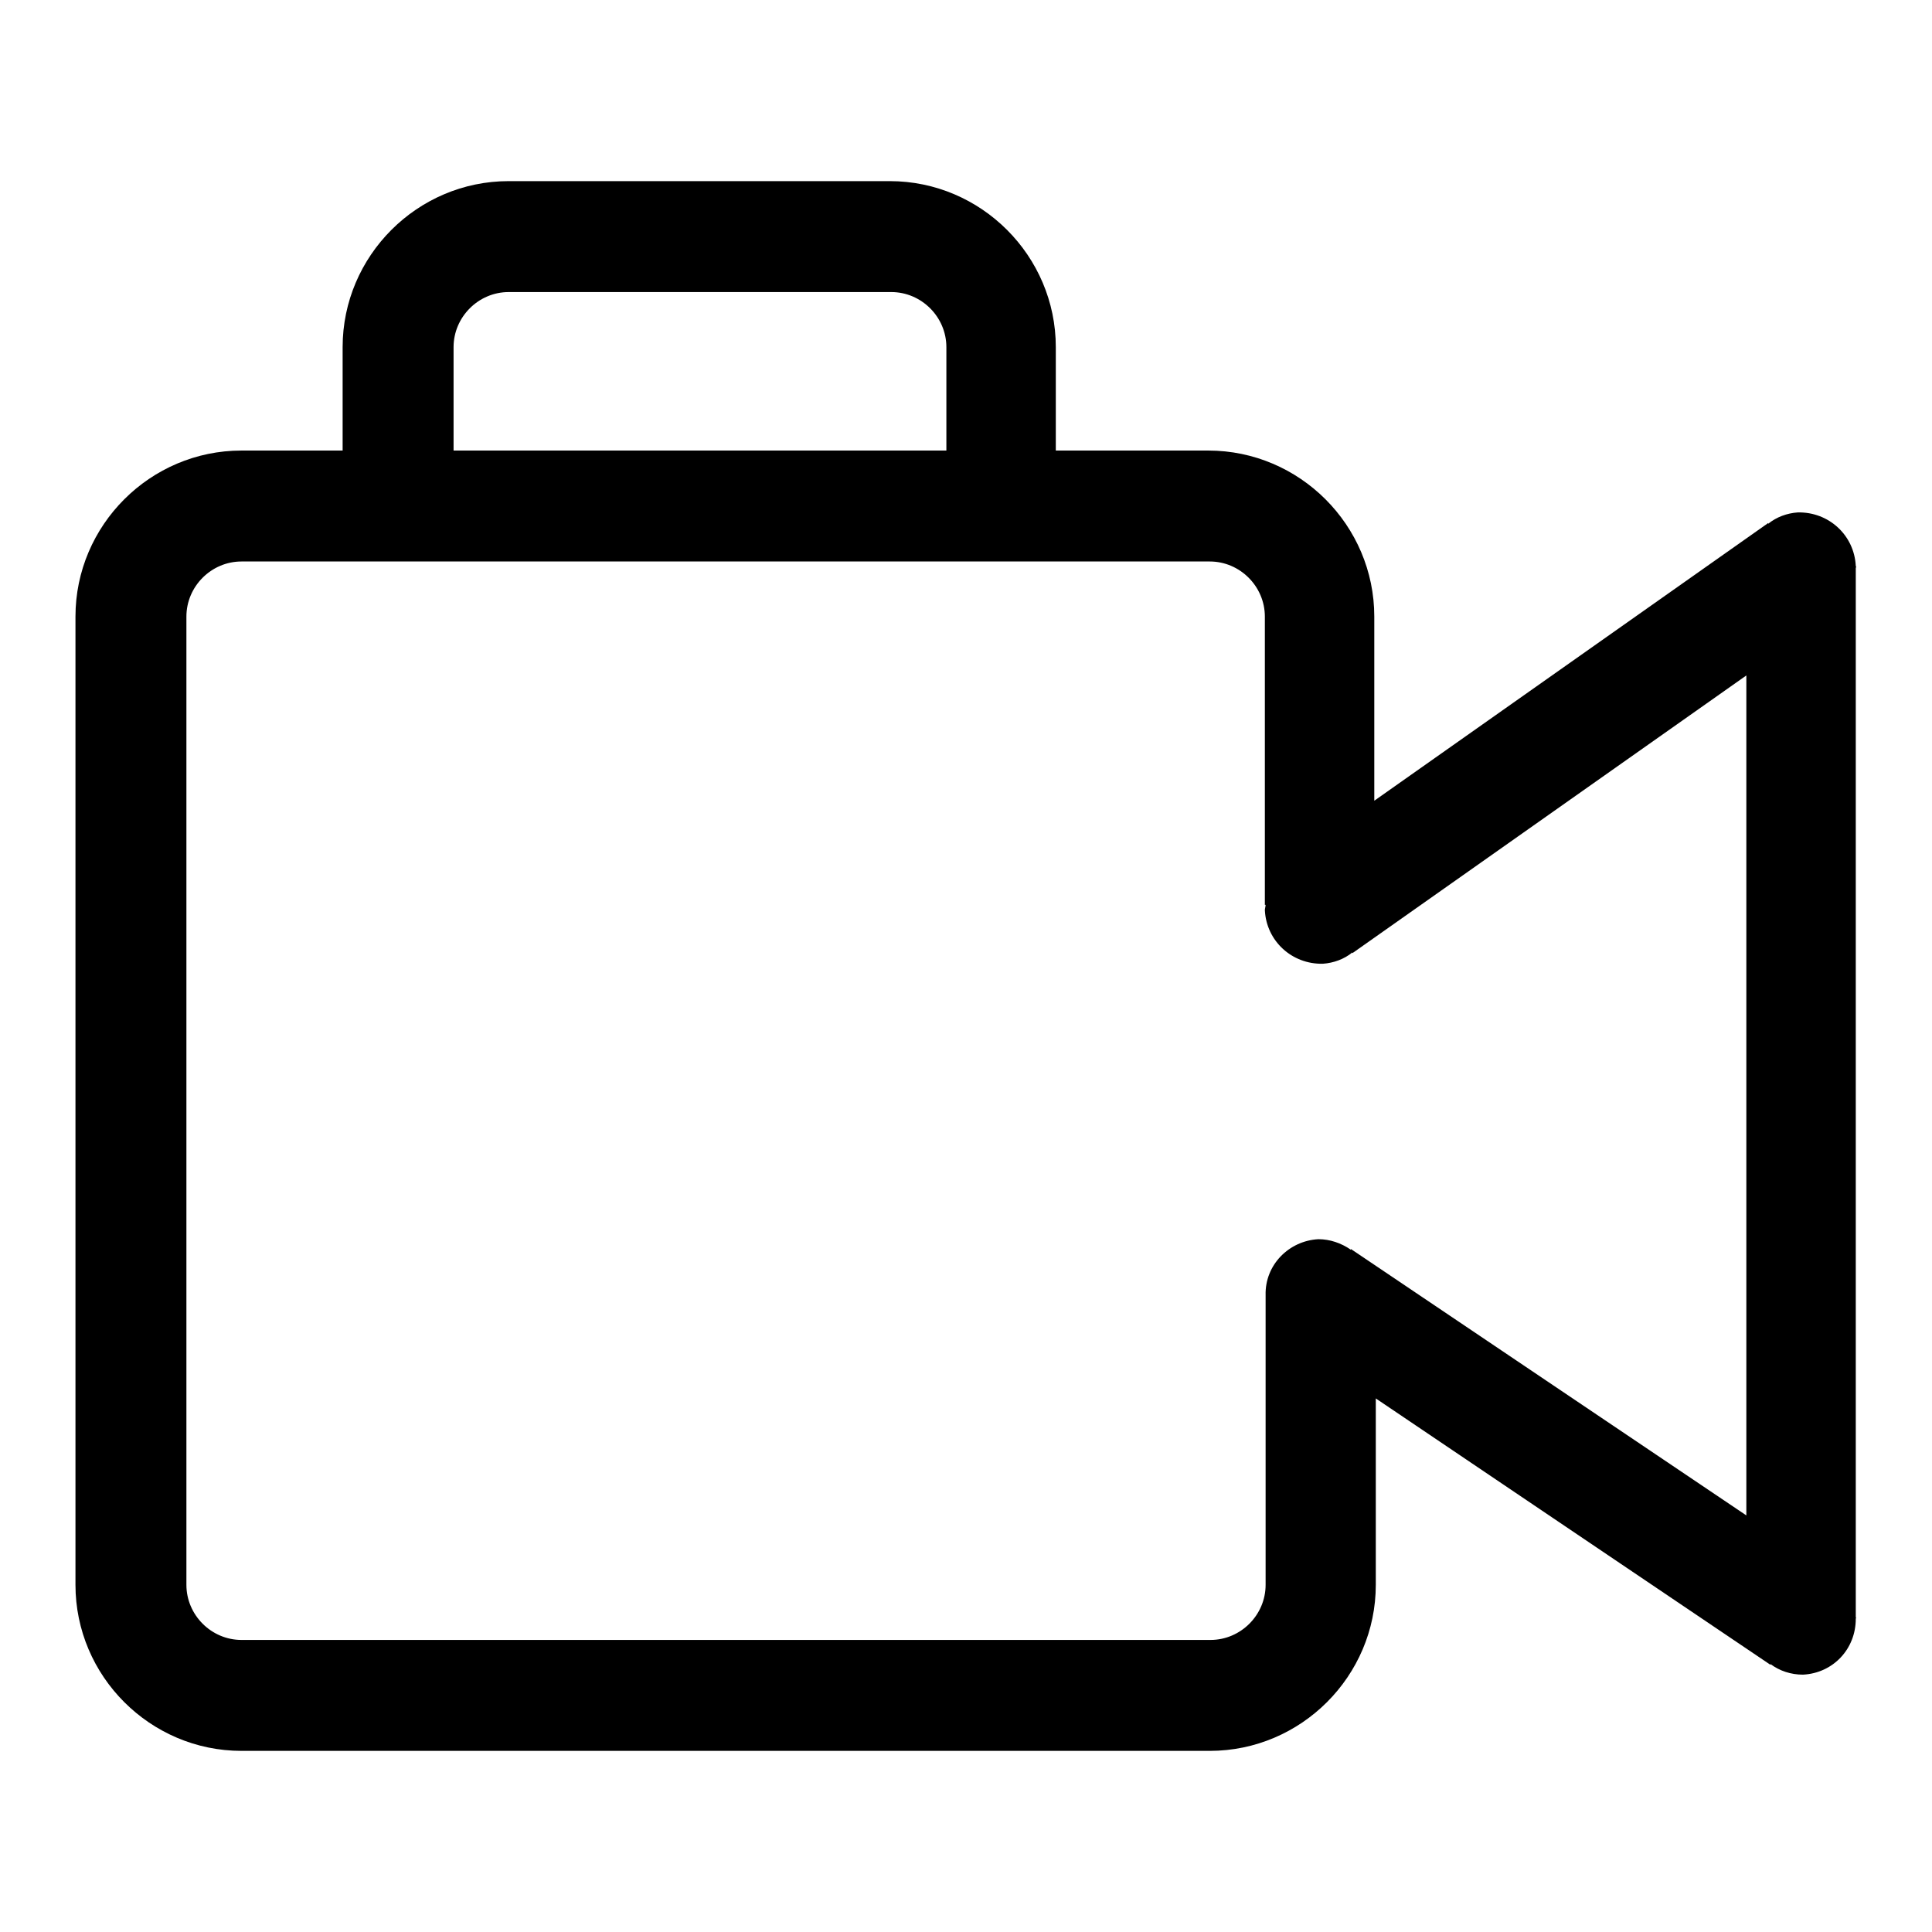 <?xml version="1.0" encoding="utf-8"?>
<!-- Svg Vector Icons : http://www.onlinewebfonts.com/icon -->
<!DOCTYPE svg PUBLIC "-//W3C//DTD SVG 1.1//EN" "http://www.w3.org/Graphics/SVG/1.1/DTD/svg11.dtd">
<svg version="1.1" xmlns="http://www.w3.org/2000/svg" xmlns:xlink="http://www.w3.org/1999/xlink" x="0px" y="0px" viewBox="0 0 256 256" enable-background="new 0 0 256 256" xml:space="preserve">
<g> <path fill="#000000" d="M24.7,81.7c0-4,3.3-7.3,7.3-7.3h128.3c4,0,7.3,3.3,7.3,7.3v38.2h0.1c0,0.2-0.1,0.5-0.1,0.7 c0.2,4.1,3.6,7.2,7.7,7.1c1.4-0.1,2.8-0.6,3.9-1.5l0,0.1l52.2-36.8v111.3L179,165.5l0,0.1c-1.3-0.9-2.8-1.4-4.3-1.4 c-3.9,0.2-7.1,3.4-7,7.4h0v0.1c0,0.1,0,0.1,0,0.2c0,0.1,0,0.1,0,0.1v38c0,4-3.3,7.3-7.3,7.3H32c-4,0-7.3-3.3-7.3-7.3V81.7 L24.7,81.7z M60.1,46c0-4,3.3-7.3,7.3-7.3h50.7c4,0,7.3,3.3,7.3,7.3v13.7H60.1V46z M32,232h128.3c12.1,0,22-9.9,22-22v-24.7 l52.3,35.3l0-0.1c1.2,0.9,2.7,1.4,4.3,1.4c4-0.2,7-3.4,7-7.4v0c0-0.1,0.1-0.2,0-0.2c0-0.1,0-0.1,0-0.2V75.3h0c0-0.1,0.1-0.2,0-0.3 c-0.2-4.1-3.6-7.2-7.7-7.1c-1.4,0.1-2.8,0.6-3.9,1.5l0-0.1l-52.2,36.8V81.7c0-12.1-9.9-22-22-22h-20.2V46c0-12.1-9.9-22-22-22H67.4 c-12.1,0-22,9.9-22,22v13.7H32c-12.1,0-22,9.9-22,22V210C10,222.1,19.9,232,32,232z"/></g>
</svg>
